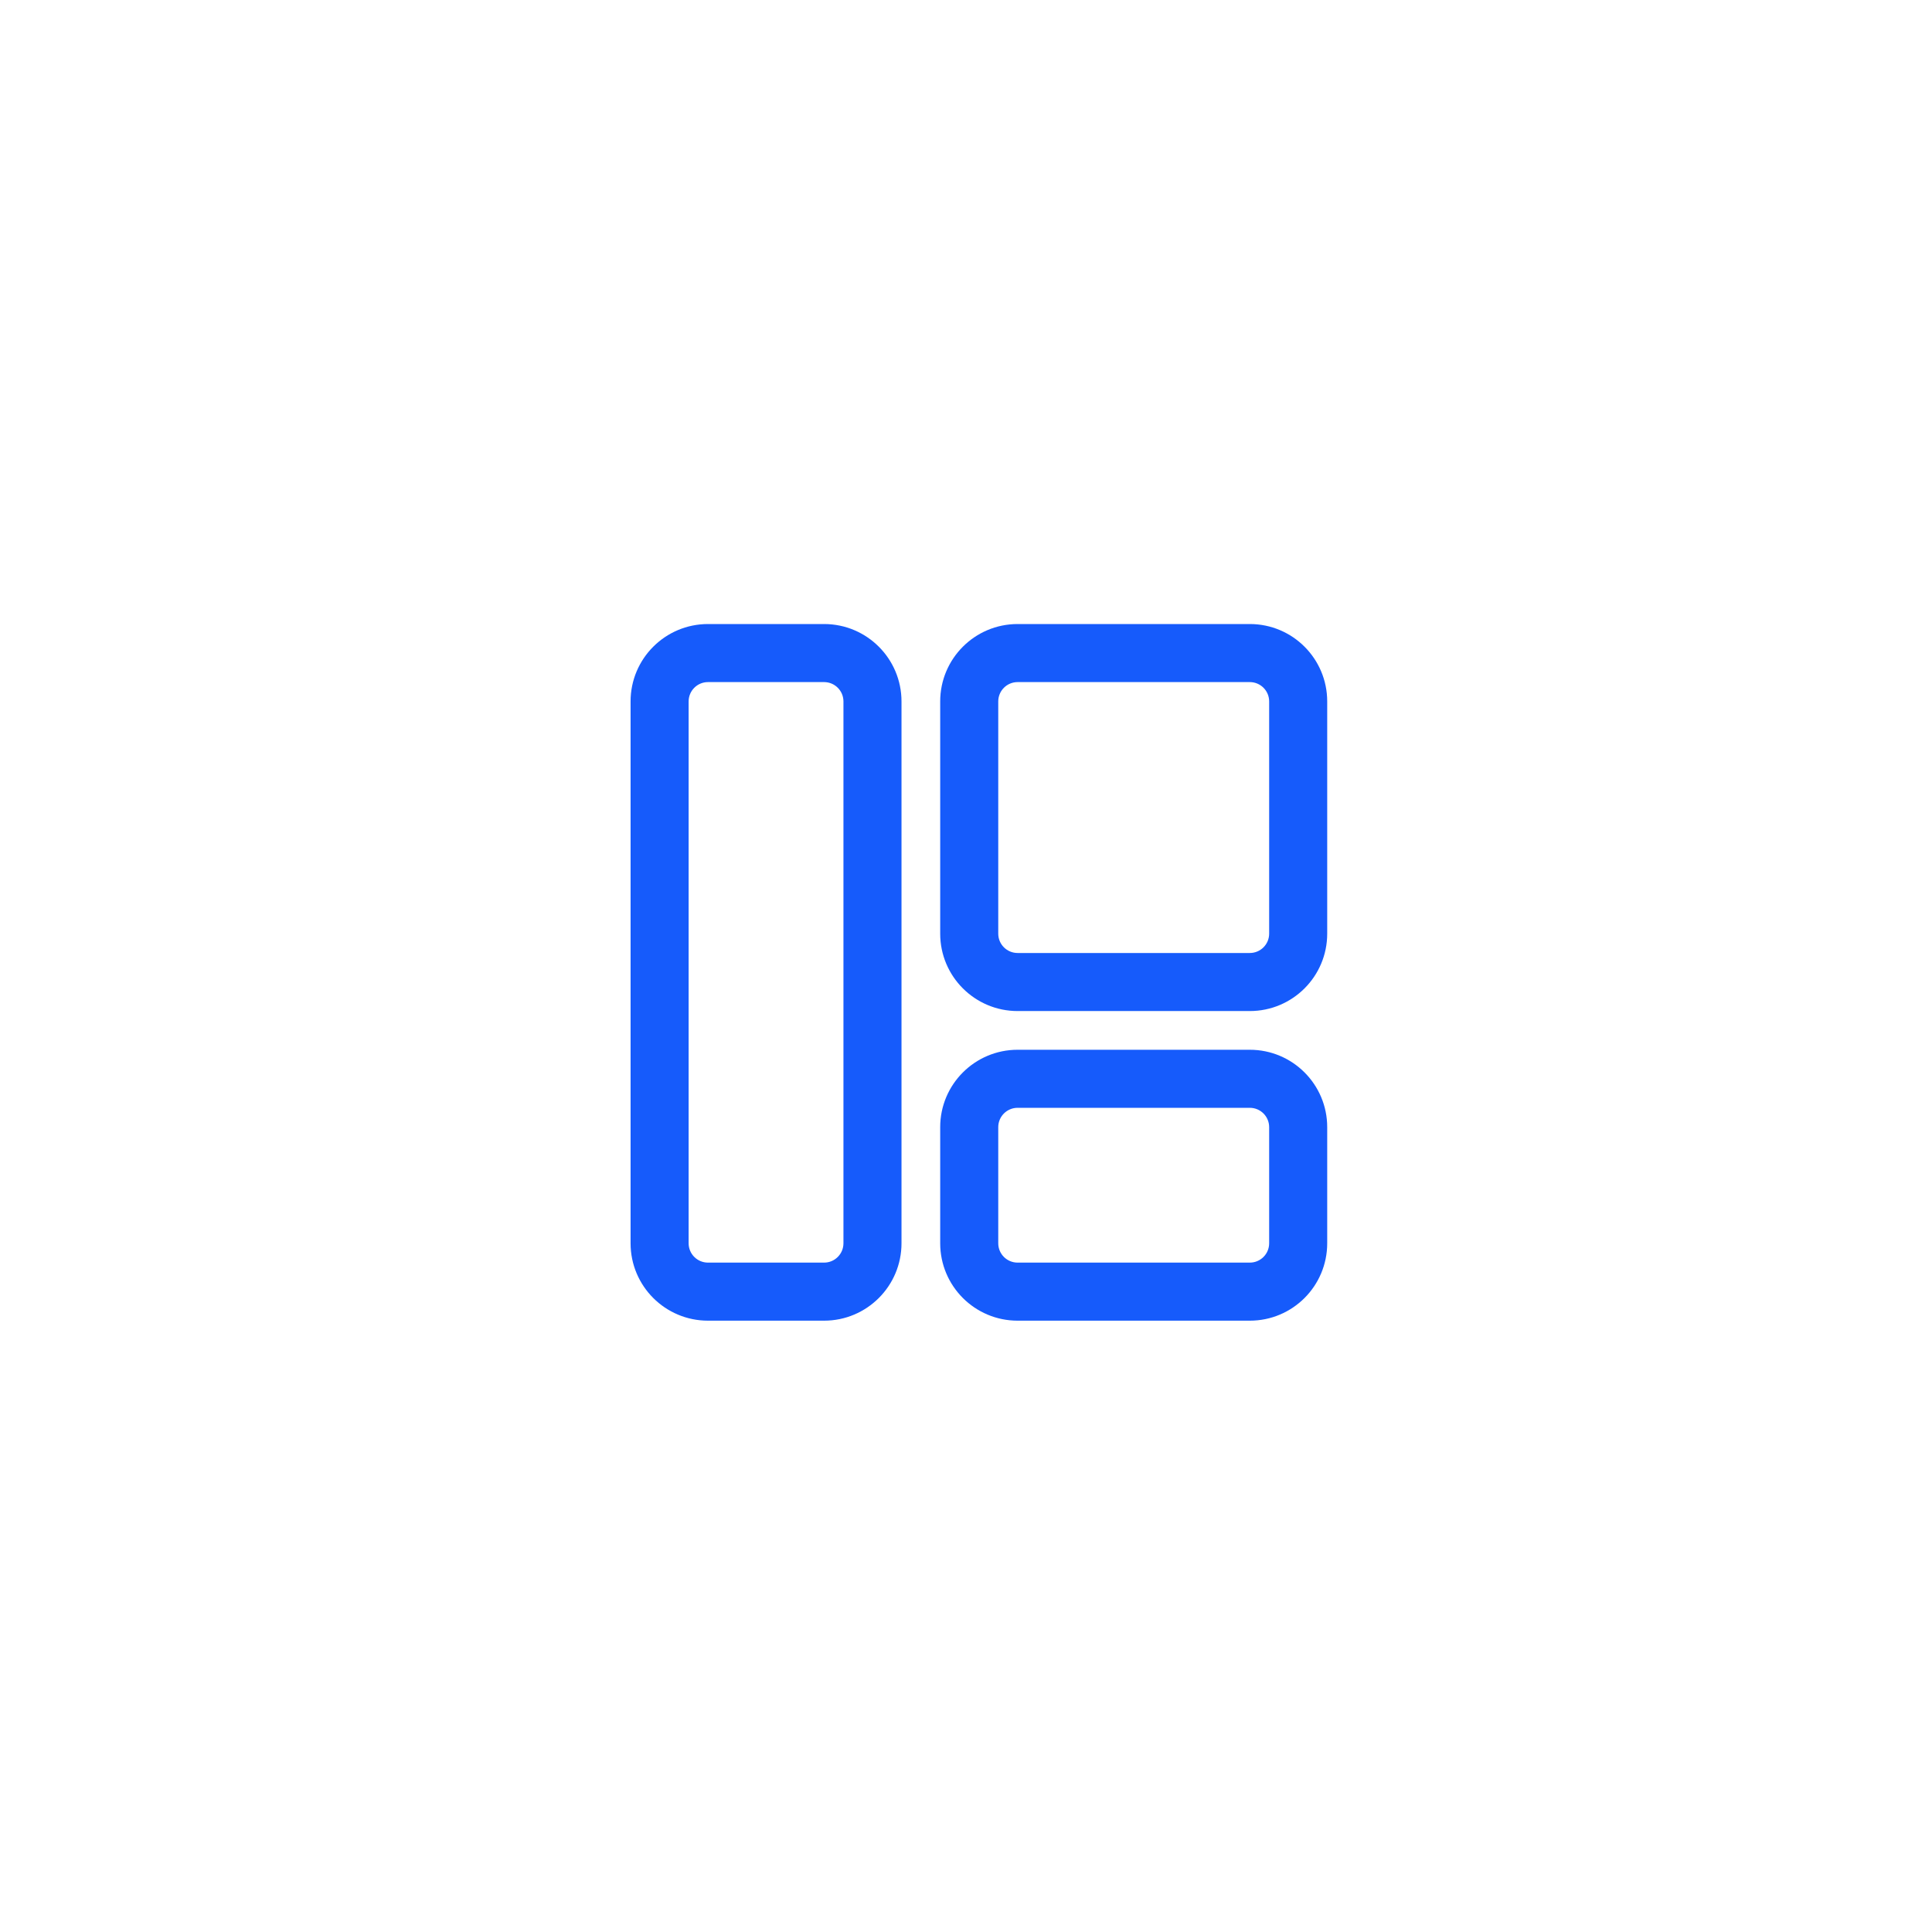 <svg width="104" height="104" viewBox="0 0 104 104" fill="none" xmlns="http://www.w3.org/2000/svg">
<g filter="url(#filter0_d_768_450)">
<rect x="10" y="9" width="83.876" height="83.876" rx="10.736" fill="white"/>
<path fill-rule="evenodd" clip-rule="evenodd" d="M44.361 35.375H38.111C37.536 35.375 37.069 35.841 37.069 36.417V65.583C37.069 66.159 37.536 66.625 38.111 66.625H44.361C44.936 66.625 45.403 66.159 45.403 65.583V36.417C45.403 35.841 44.936 35.375 44.361 35.375ZM38.111 32.25C35.81 32.25 33.944 34.115 33.944 36.417V65.583C33.944 67.885 35.81 69.75 38.111 69.75H44.361C46.662 69.75 48.528 67.885 48.528 65.583V36.417C48.528 34.115 46.662 32.25 44.361 32.25H38.111Z" fill="#165BFB"/>
<path fill-rule="evenodd" clip-rule="evenodd" d="M67.278 58.292H54.778C54.202 58.292 53.736 58.758 53.736 59.333V65.583C53.736 66.159 54.202 66.625 54.778 66.625H67.278C67.853 66.625 68.319 66.159 68.319 65.583V59.333C68.319 58.758 67.853 58.292 67.278 58.292ZM54.778 55.167C52.477 55.167 50.611 57.032 50.611 59.333V65.583C50.611 67.885 52.477 69.75 54.778 69.75H67.278C69.579 69.75 71.444 67.885 71.444 65.583V59.333C71.444 57.032 69.579 55.167 67.278 55.167H54.778Z" fill="#165BFB"/>
<path fill-rule="evenodd" clip-rule="evenodd" d="M67.278 35.375H54.778C54.202 35.375 53.736 35.841 53.736 36.417V48.917C53.736 49.492 54.202 49.958 54.778 49.958H67.278C67.853 49.958 68.319 49.492 68.319 48.917V36.417C68.319 35.841 67.853 35.375 67.278 35.375ZM54.778 32.25C52.477 32.25 50.611 34.115 50.611 36.417V48.917C50.611 51.218 52.477 53.083 54.778 53.083H67.278C69.579 53.083 71.444 51.218 71.444 48.917V36.417C71.444 34.115 69.579 32.25 67.278 32.25H54.778Z" fill="#165BFB"/>
</g>
<defs>
<filter id="filter0_d_768_450" x="0.606" y="0.948" width="102.664" height="102.664" filterUnits="userSpaceOnUse" color-interpolation-filters="sRGB">
<feFlood flood-opacity="0" result="BackgroundImageFix"/>
<feColorMatrix in="SourceAlpha" type="matrix" values="0 0 0 0 0 0 0 0 0 0 0 0 0 0 0 0 0 0 127 0" result="hardAlpha"/>
<feOffset dy="1.342"/>
<feGaussianBlur stdDeviation="4.697"/>
<feComposite in2="hardAlpha" operator="out"/>
<feColorMatrix type="matrix" values="0 0 0 0 0.683 0 0 0 0 0.778 0 0 0 0 1 0 0 0 0.48 0"/>
<feBlend mode="normal" in2="BackgroundImageFix" result="effect1_dropShadow_768_450"/>
<feBlend mode="normal" in="SourceGraphic" in2="effect1_dropShadow_768_450" result="shape"/>
</filter>
</defs>
</svg>
